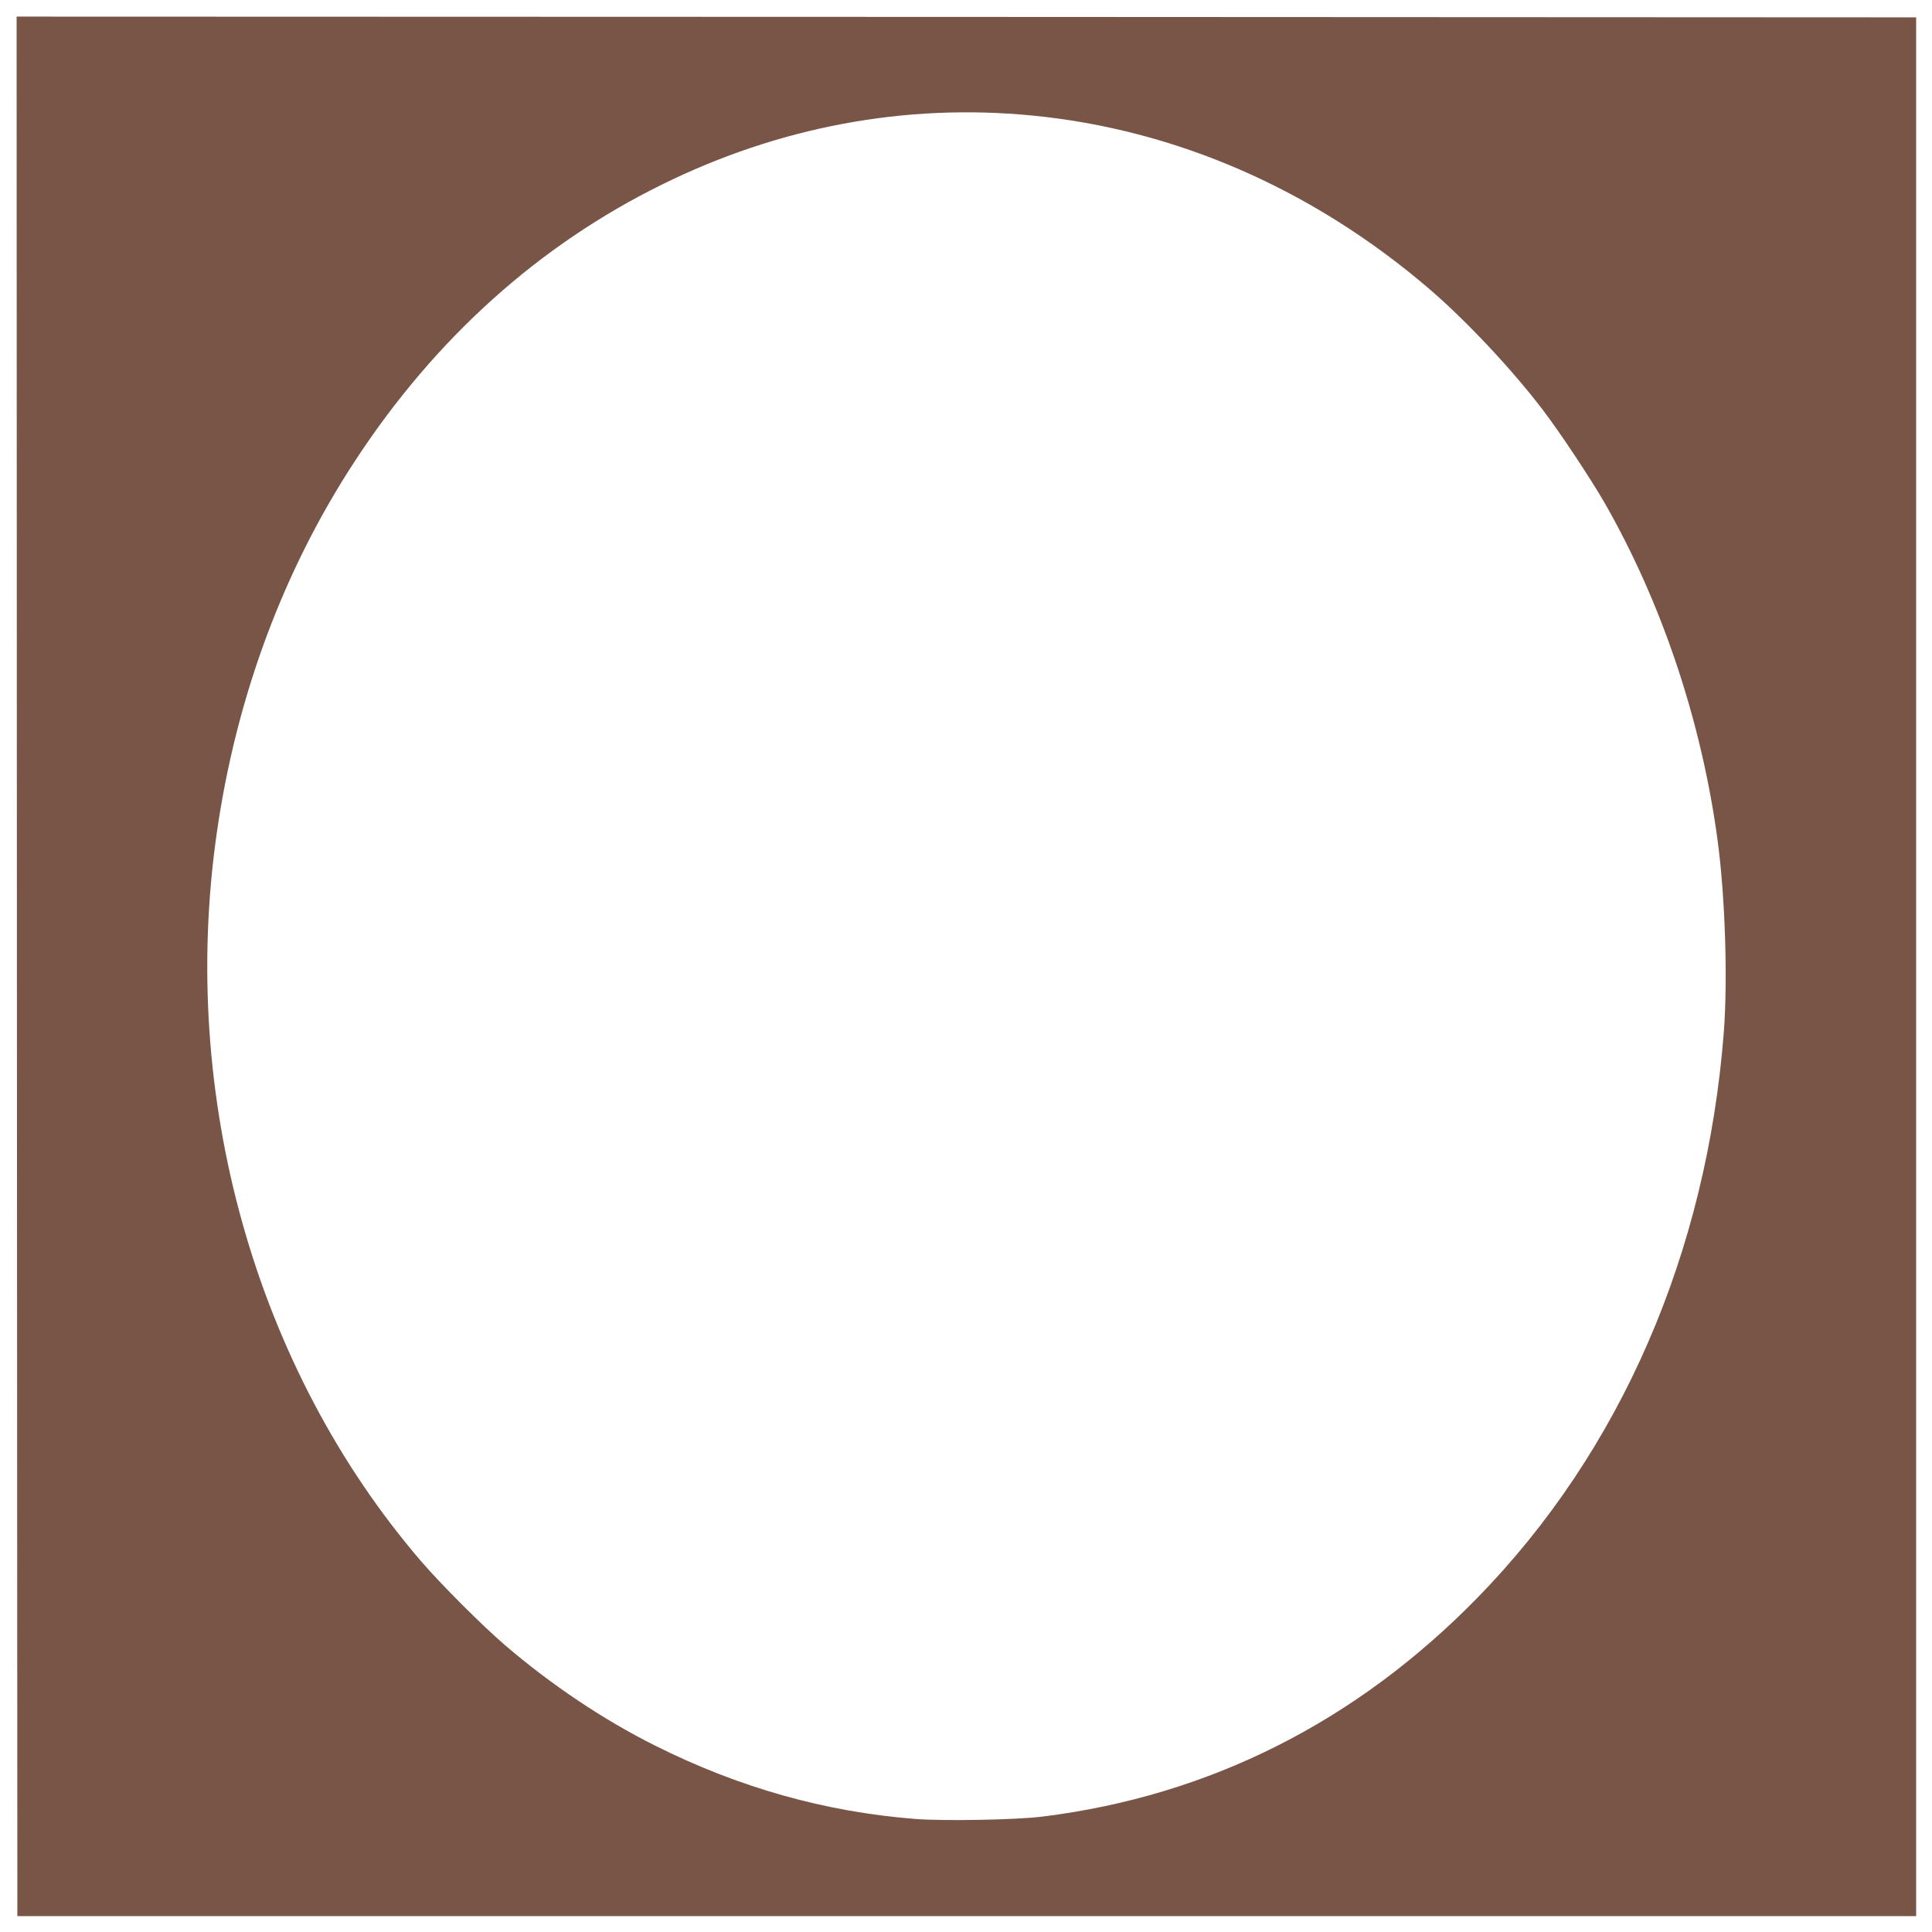 <?xml version="1.0" standalone="no"?>
<!DOCTYPE svg PUBLIC "-//W3C//DTD SVG 20010904//EN"
 "http://www.w3.org/TR/2001/REC-SVG-20010904/DTD/svg10.dtd">
<svg version="1.0" xmlns="http://www.w3.org/2000/svg"
 width="1280pt" height="1280pt" viewBox="0 0 1280 1280"
 preserveAspectRatio="xMidYMid meet">
<g transform="translate(0,1280) scale(0.1,-0.1)"
fill="#795548" stroke="none">
<path d="M112 6398 l3 -6293 6290 0 6290 0 0 6290 0 6290 -6293 3 -6292 2 2
-6292z m6723 5637 c952 -92 1857 -486 2626 -1142 245 -209 556 -539 763 -812
113 -148 313 -450 406 -611 381 -665 644 -1451 750 -2241 50 -375 67 -917 41
-1264 -113 -1467 -684 -2779 -1631 -3749 -804 -823 -1776 -1313 -2880 -1451
-172 -22 -656 -31 -846 -16 -599 47 -1169 208 -1724 486 -342 171 -687 402
-995 666 -151 130 -419 398 -554 554 -1100 1280 -1605 3079 -1355 4825 129
903 443 1747 921 2474 529 806 1213 1421 2026 1822 777 384 1612 540 2452 459z"/>
</g>
</svg>
